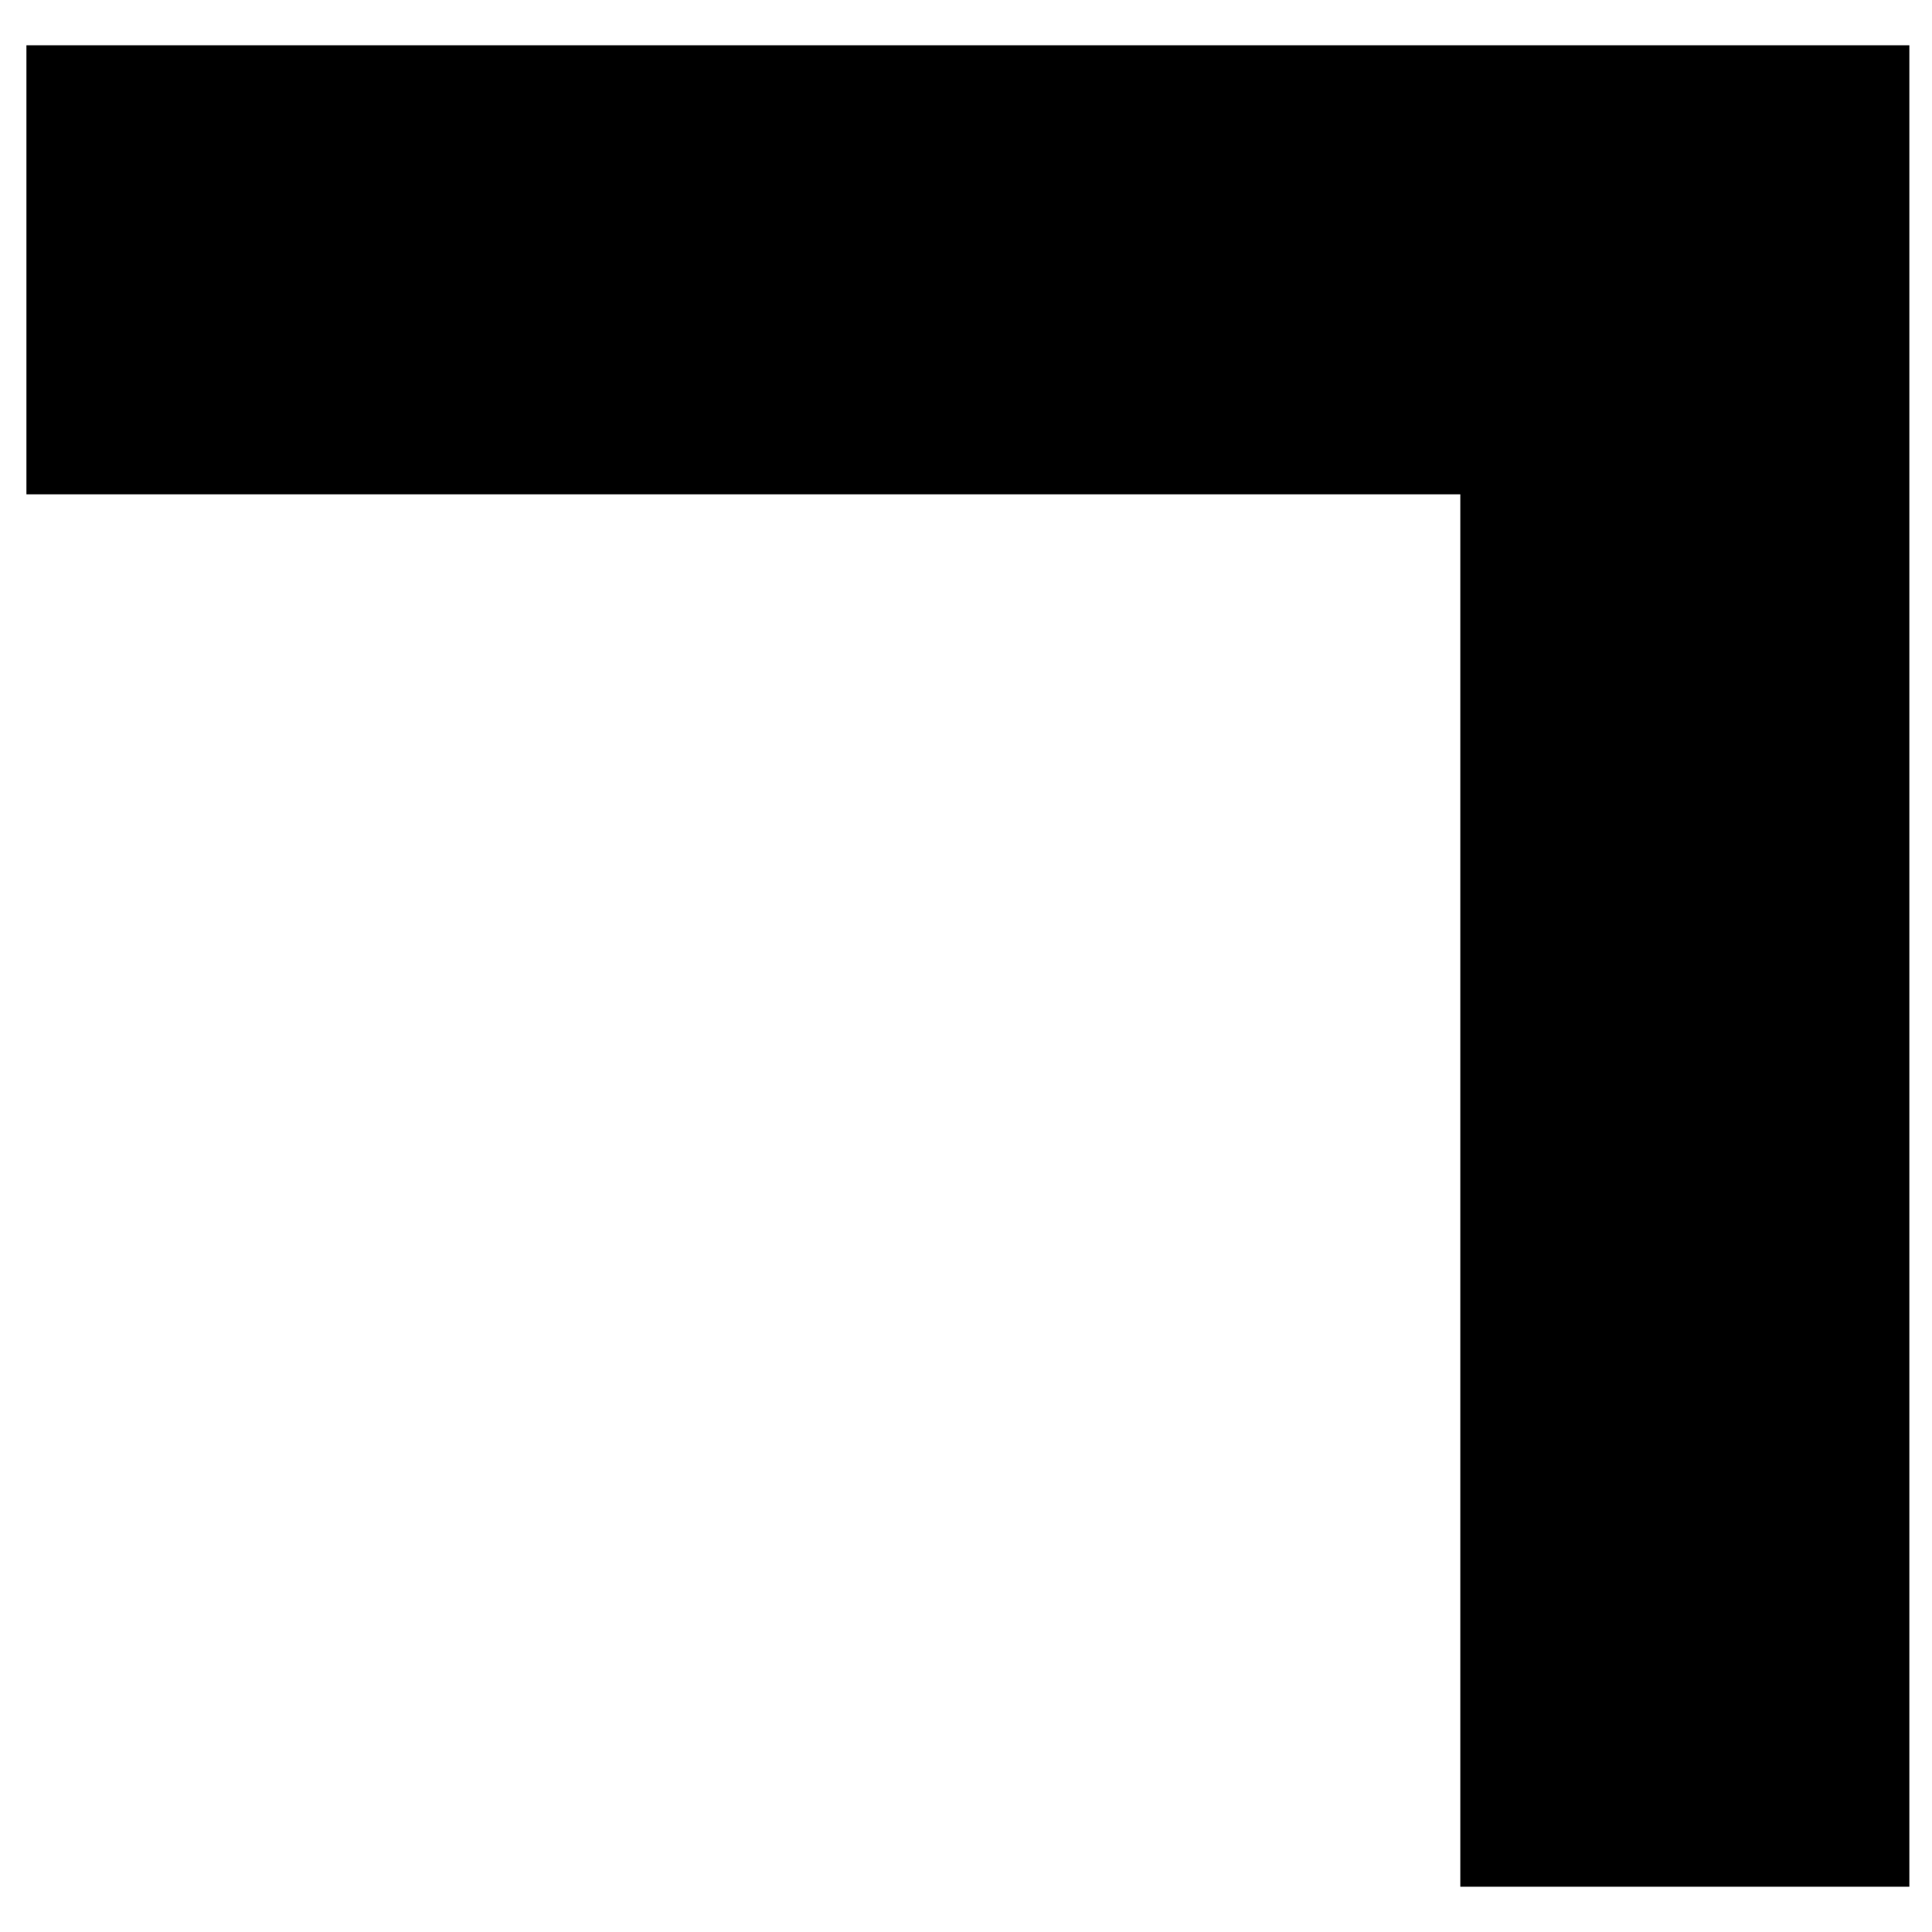 <?xml version="1.0" standalone="no"?>
<!DOCTYPE svg PUBLIC "-//W3C//DTD SVG 20010904//EN"
 "http://www.w3.org/TR/2001/REC-SVG-20010904/DTD/svg10.dtd">
<svg version="1.0" xmlns="http://www.w3.org/2000/svg"
 width="512pt" height="512pt" viewBox="0 0 512 512"
 preserveAspectRatio="xMidYMid meet">
<g transform="translate(0,512) scale(0.1,-0.1)"
fill="#000000" stroke="none">
<path d="M70 4405 l0 -595 1900 0 1900 0 0 -1845 0 -1845 595 0 595 0 0 2440
0 2440 -2495 0 -2495 0 0 -595z"/>
</g>
</svg>
